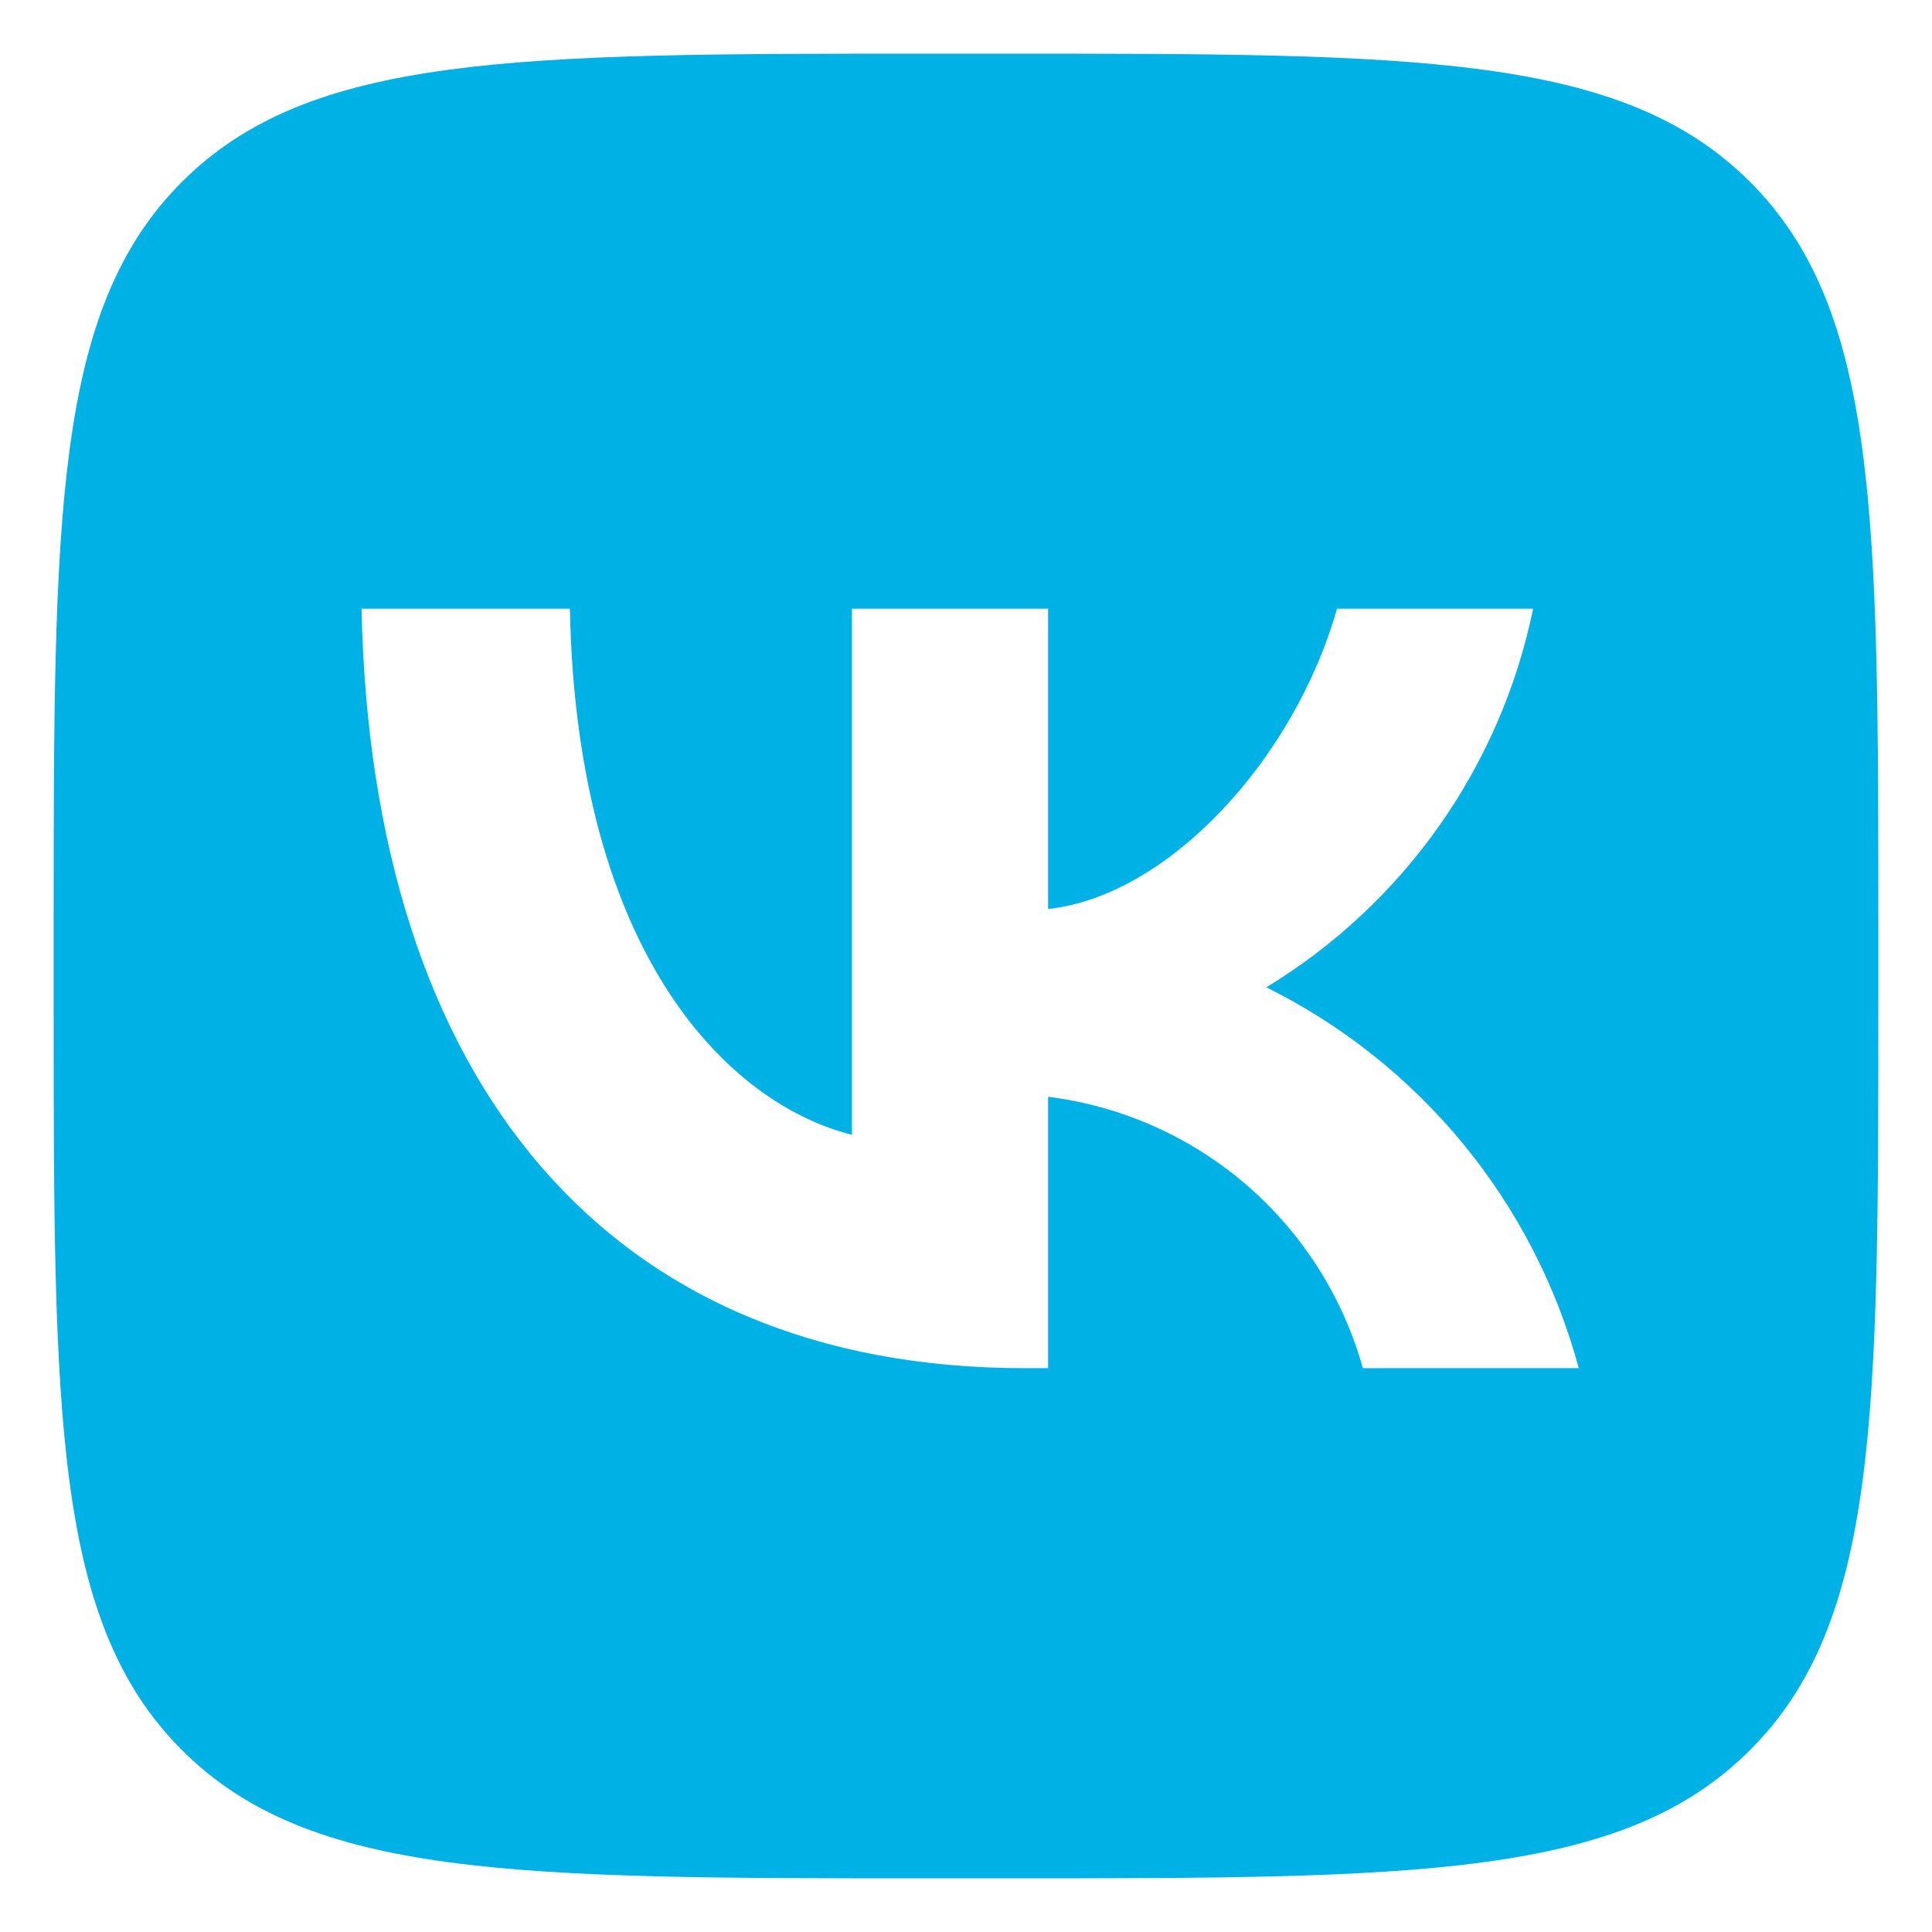 <?xml version="1.0" encoding="UTF-8"?> <svg xmlns="http://www.w3.org/2000/svg" width="36" height="36" viewBox="0 0 36 36" fill="none"> <path d="M3.39 3.39C1 5.78 1 9.627 1 17.32V18.68C1 26.373 1 30.22 3.39 32.61C5.78 35 9.627 35 17.32 35H18.68C26.373 35 30.22 35 32.61 32.61C35 30.22 35 26.373 35 18.68V17.32C35 9.627 35 5.78 32.61 3.39C30.22 1 26.373 1 18.68 1H17.32C9.627 1 5.78 1 3.39 3.39ZM6.737 11.342H10.619C10.747 17.83 13.608 20.578 15.875 21.145V11.342H19.53V16.938C21.768 16.697 24.12 14.147 24.913 11.342H28.568C28.269 12.796 27.673 14.174 26.818 15.388C25.962 16.602 24.865 17.626 23.596 18.397C25.013 19.1 26.265 20.097 27.269 21.32C28.273 22.544 29.005 23.966 29.418 25.494H25.395C25.024 24.167 24.27 22.979 23.226 22.079C22.183 21.18 20.897 20.608 19.53 20.437V25.494H19.091C11.342 25.494 6.922 20.182 6.737 11.342V11.342Z" fill="#00B1E5"></path> </svg> 
